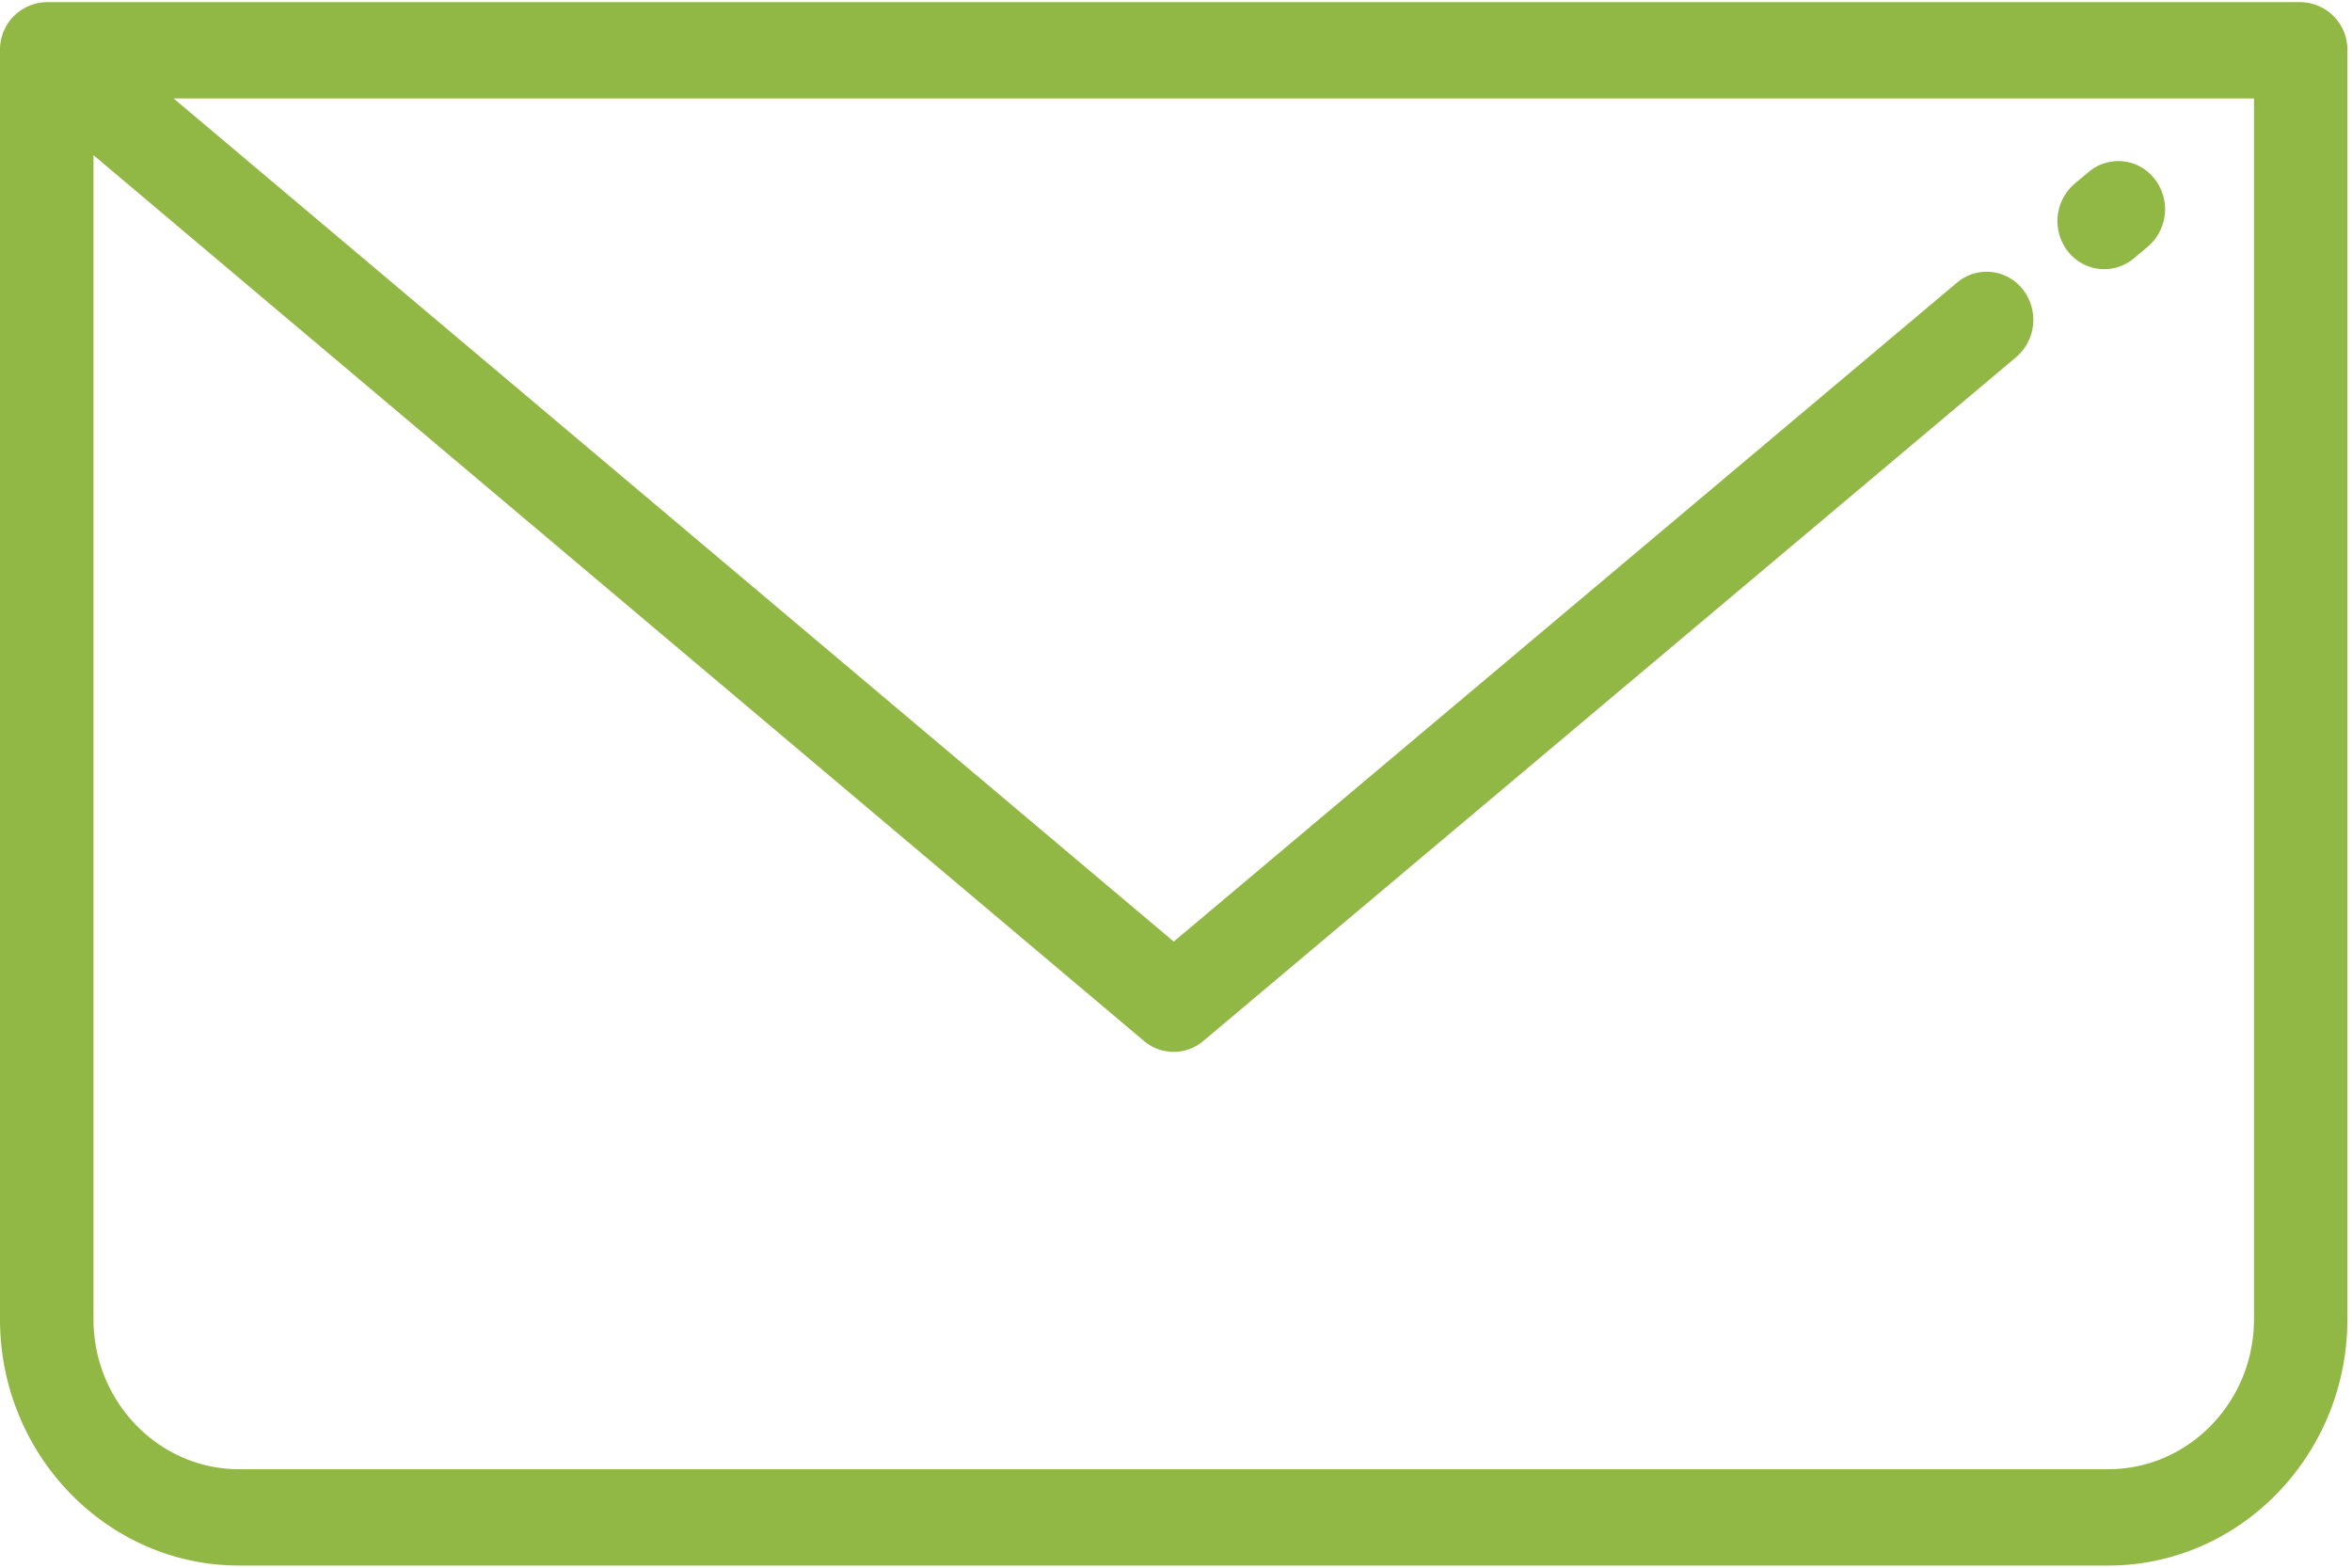<svg xmlns="http://www.w3.org/2000/svg" width="24" height="16" viewBox="0 0 24 16">
    <g fill="#91b744" fill-rule="nonzero">
        <path d="M23.476.022H.477A.485.485 0 0 0 0 .513v12.951c0 1.386 1.095 2.514 2.44 2.514h19.073c1.345 0 2.44-1.128 2.44-2.514V.514a.485.485 0 0 0-.477-.492zM23 13.464c0 .844-.667 1.531-1.486 1.531H2.44c-.819 0-1.486-.687-1.486-1.53V1.584l10.72 9.041a.468.468 0 0 0 .604 0l8.295-6.98a.502.502 0 0 0 .068-.691.468.468 0 0 0-.671-.07l-7.993 6.726L1.772 1.005H23v12.46z"/>
        <path d="M21.985 1.825a.468.468 0 0 0-.672-.07l-.143.12a.502.502 0 0 0-.068.692.47.47 0 0 0 .672.07l.143-.12a.502.502 0 0 0 .068-.692z"/>
    </g>
</svg>
